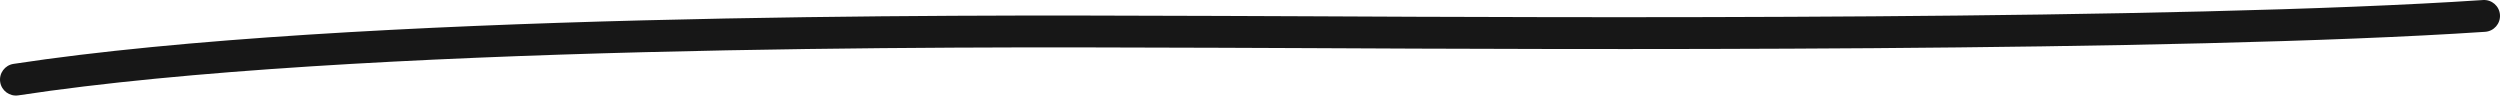<?xml version="1.0" encoding="UTF-8"?> <svg xmlns="http://www.w3.org/2000/svg" width="628" height="24" viewBox="0 0 628 24" fill="none"> <path fill-rule="evenodd" clip-rule="evenodd" d="M627.992 3.734C628.139 5.938 626.471 7.844 624.267 7.991C546.62 13.179 390.66 12.399 328.297 12.088C318.376 12.038 310.824 12 306.333 12C303.47 12 299.565 11.986 294.761 11.968C243.271 11.777 88.412 11.203 4.602 23.955C2.418 24.287 0.378 22.786 0.046 20.602C-0.286 18.418 1.215 16.378 3.399 16.046C87.918 3.186 243.55 3.774 294.849 3.968C299.631 3.986 303.506 4 306.333 4C310.879 4 318.495 4.038 328.484 4.088C390.999 4.399 546.437 5.173 623.734 0.009C625.938 -0.138 627.844 1.529 627.992 3.734Z" fill="#171717"></path> </svg> 